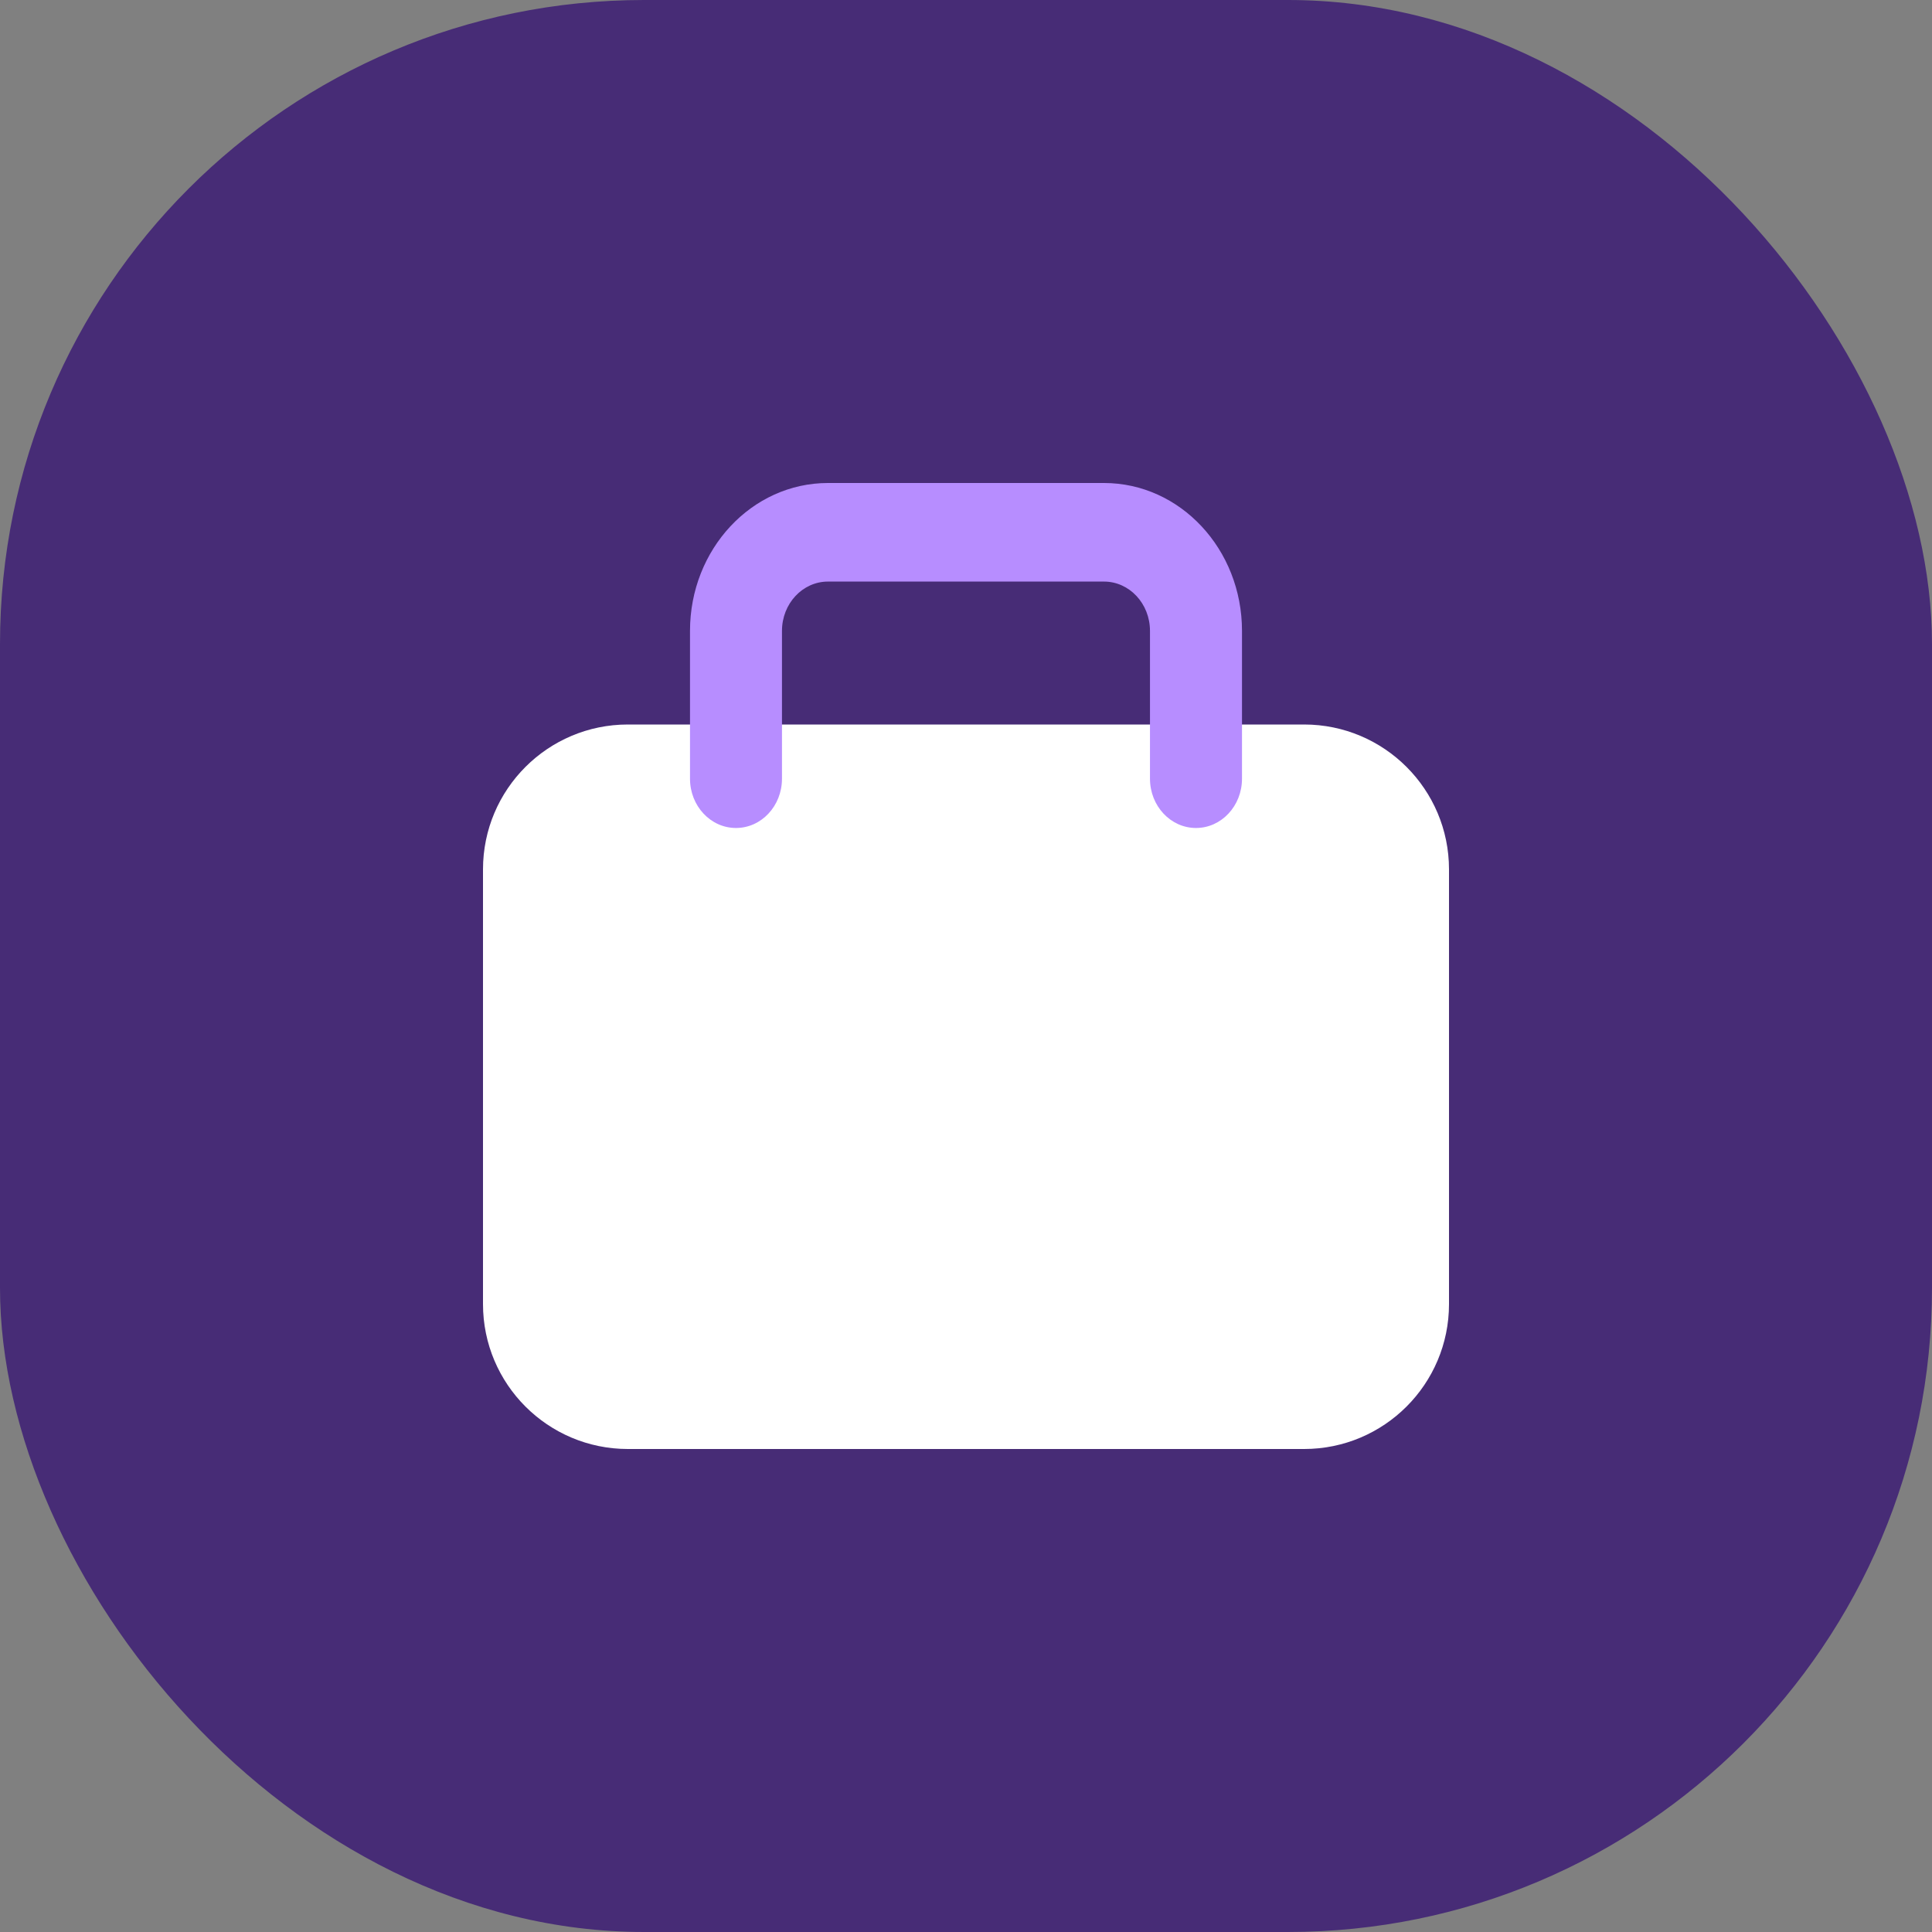 <svg width="48" height="48" viewBox="0 0 48 48" fill="none" xmlns="http://www.w3.org/2000/svg">
<rect x="0" y="0" width="48" height="48" fill="#808080" stroke="none"/>
<rect width="48" height="48" rx="16" fill="#472C76"/>
<path d="M12 21.6C12 19.612 13.612 18 15.6 18H32.4C34.388 18 36 19.612 36 21.6V32.4C36 34.388 34.388 36 32.4 36H15.6C13.612 36 12 34.388 12 32.4V21.6Z" fill="white"/>
<path fill-rule="evenodd" clip-rule="evenodd" d="M20.571 14.449C19.94 14.449 19.428 14.997 19.428 15.674V19.347C19.428 20.023 18.917 20.571 18.285 20.571C17.654 20.571 17.143 20.023 17.143 19.347V15.674C17.143 13.645 18.678 12 20.571 12H27.428C29.322 12 30.857 13.645 30.857 15.674V19.347C30.857 20.023 30.345 20.571 29.714 20.571C29.083 20.571 28.571 20.023 28.571 19.347V15.674C28.571 14.997 28.059 14.449 27.428 14.449H20.571Z" fill="#B78DFF"/>
</svg>
